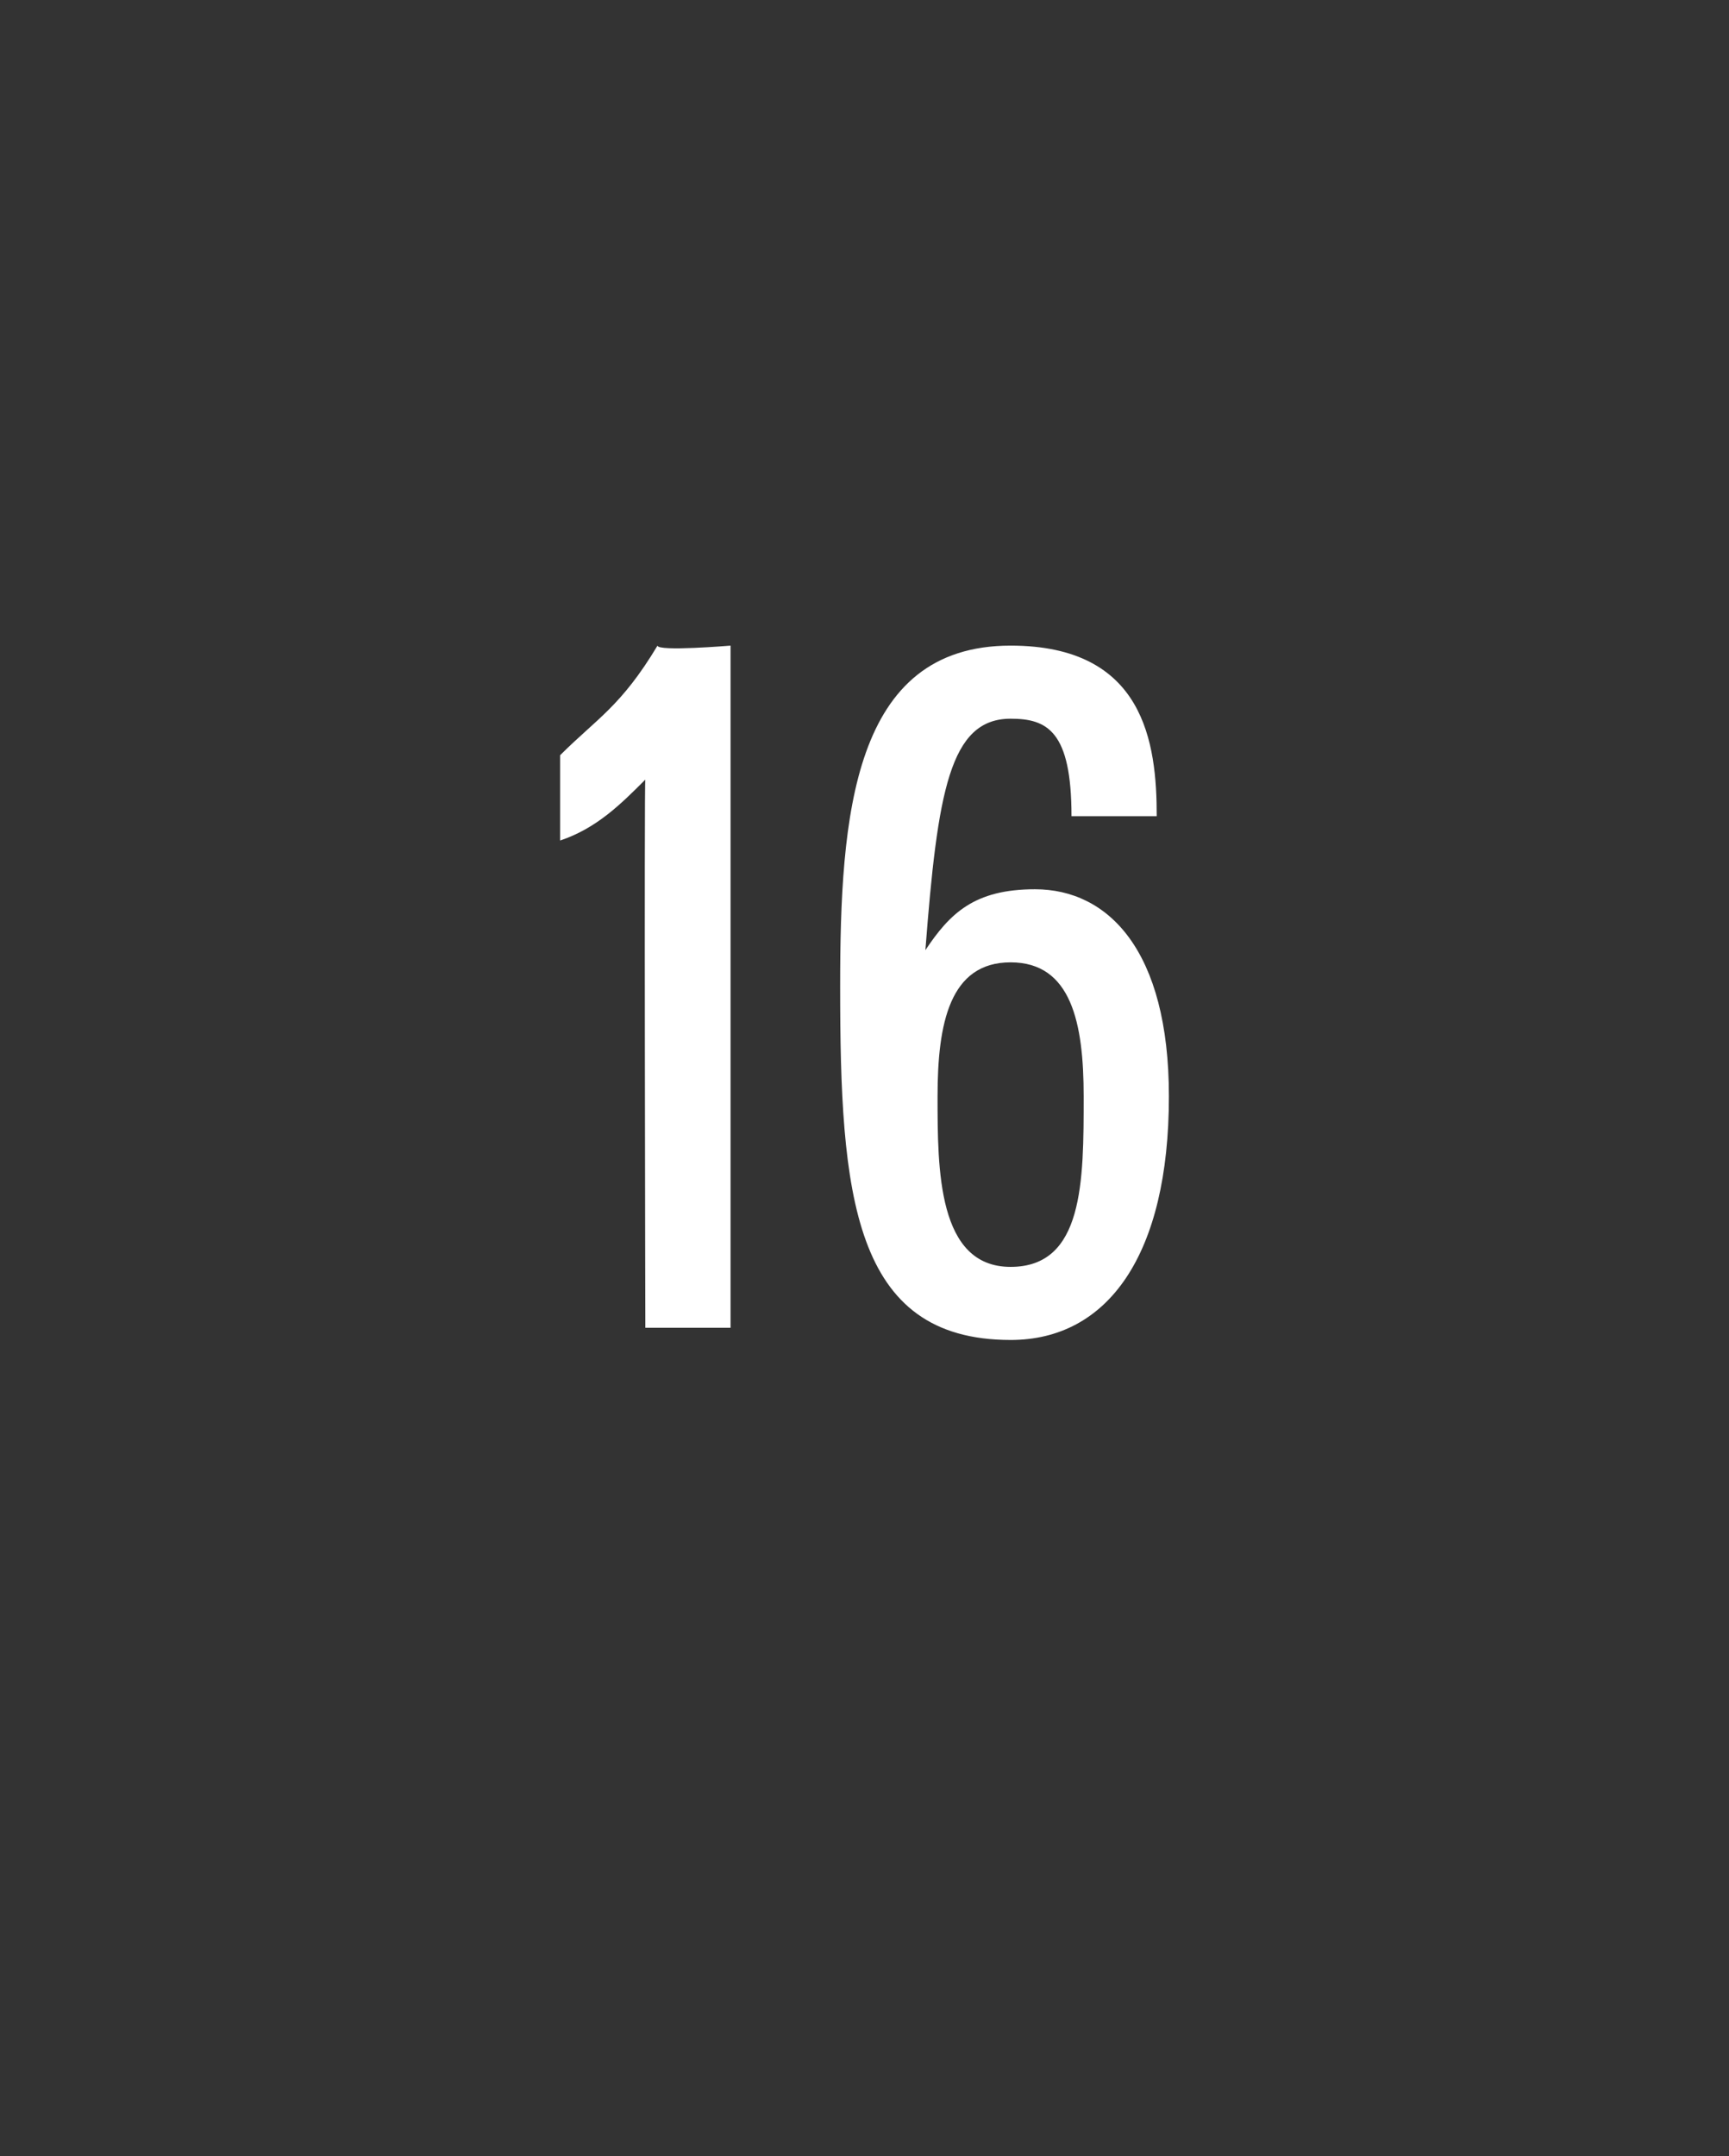 <?xml version="1.0" standalone="no"?><!DOCTYPE svg PUBLIC "-//W3C//DTD SVG 1.1//EN" "http://www.w3.org/Graphics/SVG/1.1/DTD/svg11.dtd"><svg xmlns="http://www.w3.org/2000/svg" version="1.1" width="14.2px" height="17.7px" viewBox="0 -1 14.2 17.7" style="top:-1px"><rect x="0" y="-1" width="14.2" height="17.7" fill="#333333" stroke="none"/><desc/><defs/><g id="Polygon314346"><path d="m5.3 9.9c0 0-.01-4.52 0-4.5c-.2.2-.4.4-.7.5c0 0 0-.7 0-.7c.3-.3.5-.4.8-.9c0 .05.6 0 .6 0l0 5.6l-.7 0zm3 .1c-1.3 0-1.4-1.2-1.4-2.9c0-1.4.1-2.8 1.4-2.8c1.1 0 1.2.8 1.2 1.4c0 0-.7 0-.7 0c0-.7-.2-.8-.5-.8c-.5 0-.6.6-.7 1.9c.2-.3.4-.5.9-.5c.6 0 1.1.5 1.1 1.7c0 1.3-.5 2-1.3 2zm0-3.1c-.5 0-.6.5-.6 1.1c0 .6 0 1.4.6 1.4c.6 0 .6-.7.6-1.4c0-.6-.1-1.1-.6-1.1z" stroke="none" fill="#fff"/></g></svg>